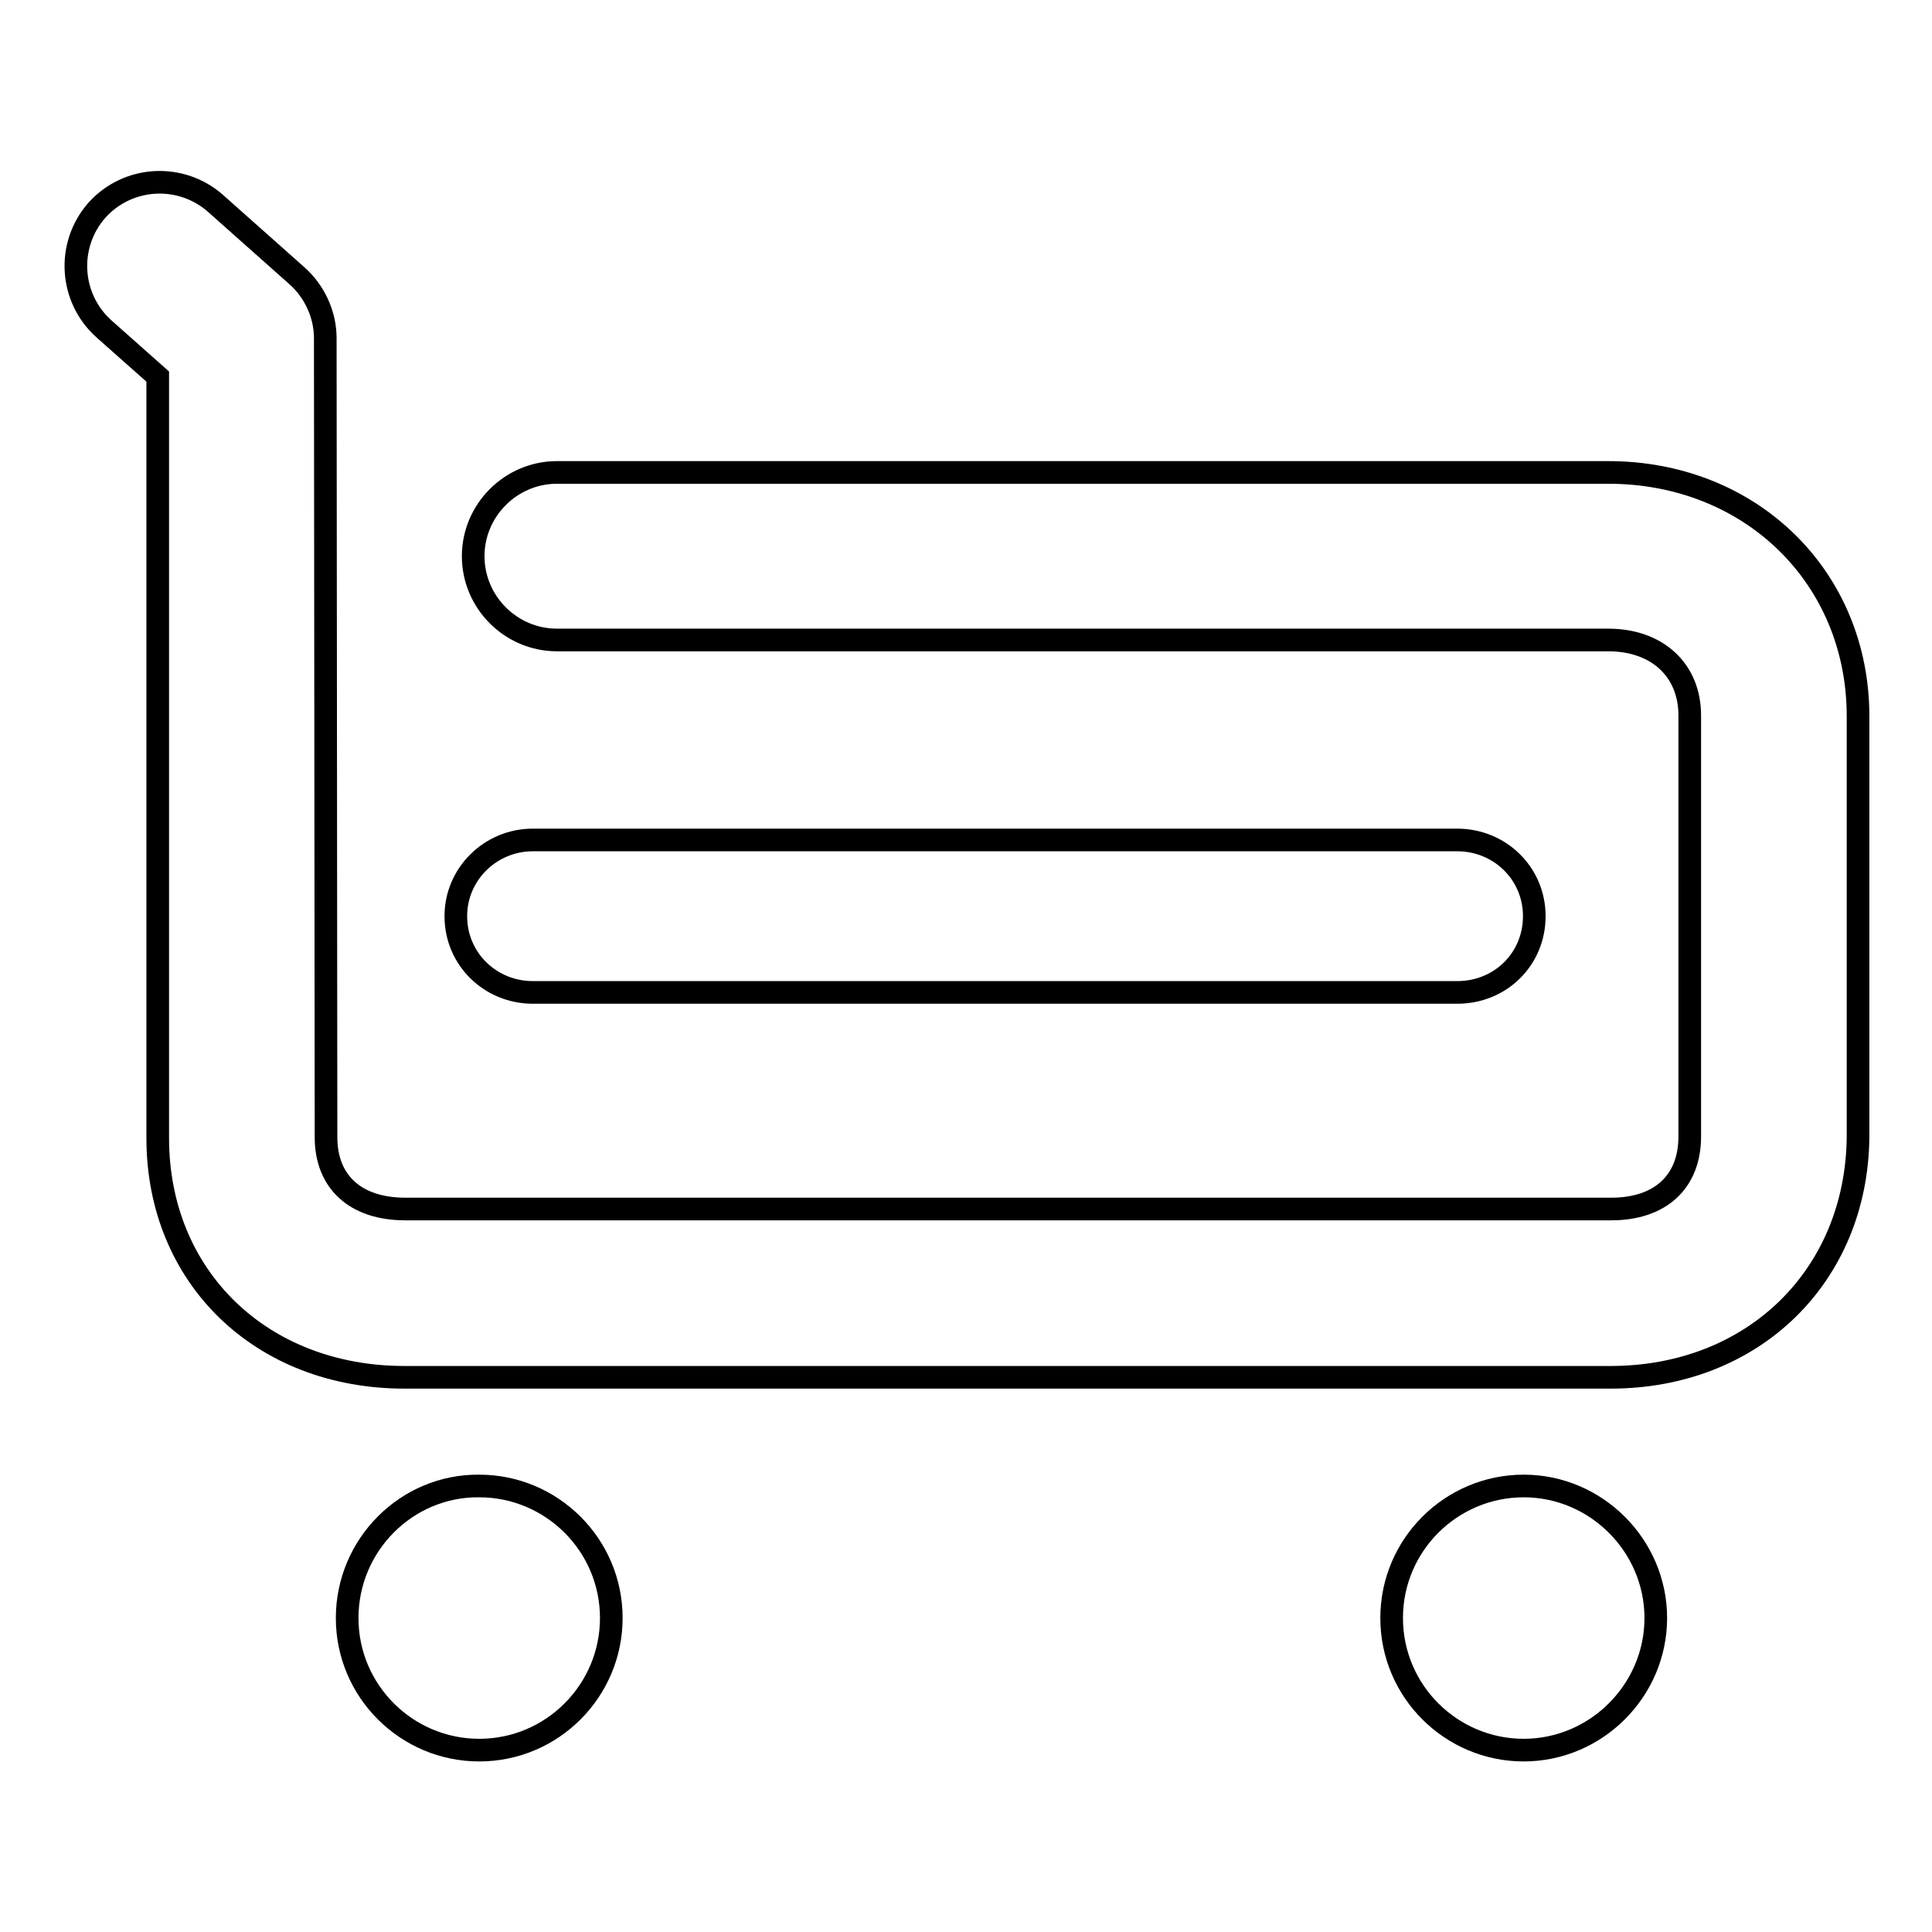 <?xml version="1.0" encoding="utf-8"?>
<!-- Svg Vector Icons : http://www.onlinewebfonts.com/icon -->
<!DOCTYPE svg PUBLIC "-//W3C//DTD SVG 1.1//EN" "http://www.w3.org/Graphics/SVG/1.1/DTD/svg11.dtd">
<svg version="1.1" xmlns="http://www.w3.org/2000/svg" xmlns:xlink="http://www.w3.org/1999/xlink" x="0px" y="0px" viewBox="0 0 256 256" enable-background="new 0 0 256 256" xml:space="preserve">
<g><g><path stroke-width="3" fill-opacity="0" stroke="#000000"  d="M213.4,182.5H53.6c-19,0-32.7-13.3-32.7-31.7l0-100.9l-7.1-6.3c-4.6-4.1-5-11.1-1-15.7c4.1-4.6,11.1-5,15.7-1l10.8,9.6c2.4,2.1,3.8,5.2,3.8,8.3l0.1,105.9c0,5.9,3.9,9.5,10.5,9.5h159.8c6.5,0,10.4-3.6,10.4-9.6V94.8c0-6-4.3-10-10.8-10l-139.3,0c-6.1,0-11.1-5-11.1-11.1s5-11.1,11.1-11.1l0,0l139.3,0c18.9,0,33.1,13.9,33.1,32.3v55.8C246,169.1,232.3,182.5,213.4,182.5z"/><path stroke-width="3" fill-opacity="0" stroke="#000000"  d="M193.1,131.5H70.6c-5.6,0-10.2-4.4-10.2-10.1c0-5.6,4.6-10.1,10.2-10.1h122.5c5.6,0,10.2,4.4,10.2,10.1C203.3,127.1,198.8,131.5,193.1,131.5z"/><path stroke-width="3" fill-opacity="0" stroke="#000000"  d="M46,214.4c0,9.7,7.9,17.5,17.5,17.5c9.7,0,17.5-7.9,17.5-17.5l0,0c0-9.7-7.9-17.5-17.5-17.5C53.9,196.8,46,204.7,46,214.4z"/><path stroke-width="3" fill-opacity="0" stroke="#000000"  d="M184.4,214.4c0,9.7,7.9,17.5,17.5,17.5s17.5-7.9,17.5-17.5s-7.9-17.5-17.5-17.5S184.4,204.7,184.4,214.4z"/></g></g>
</svg>